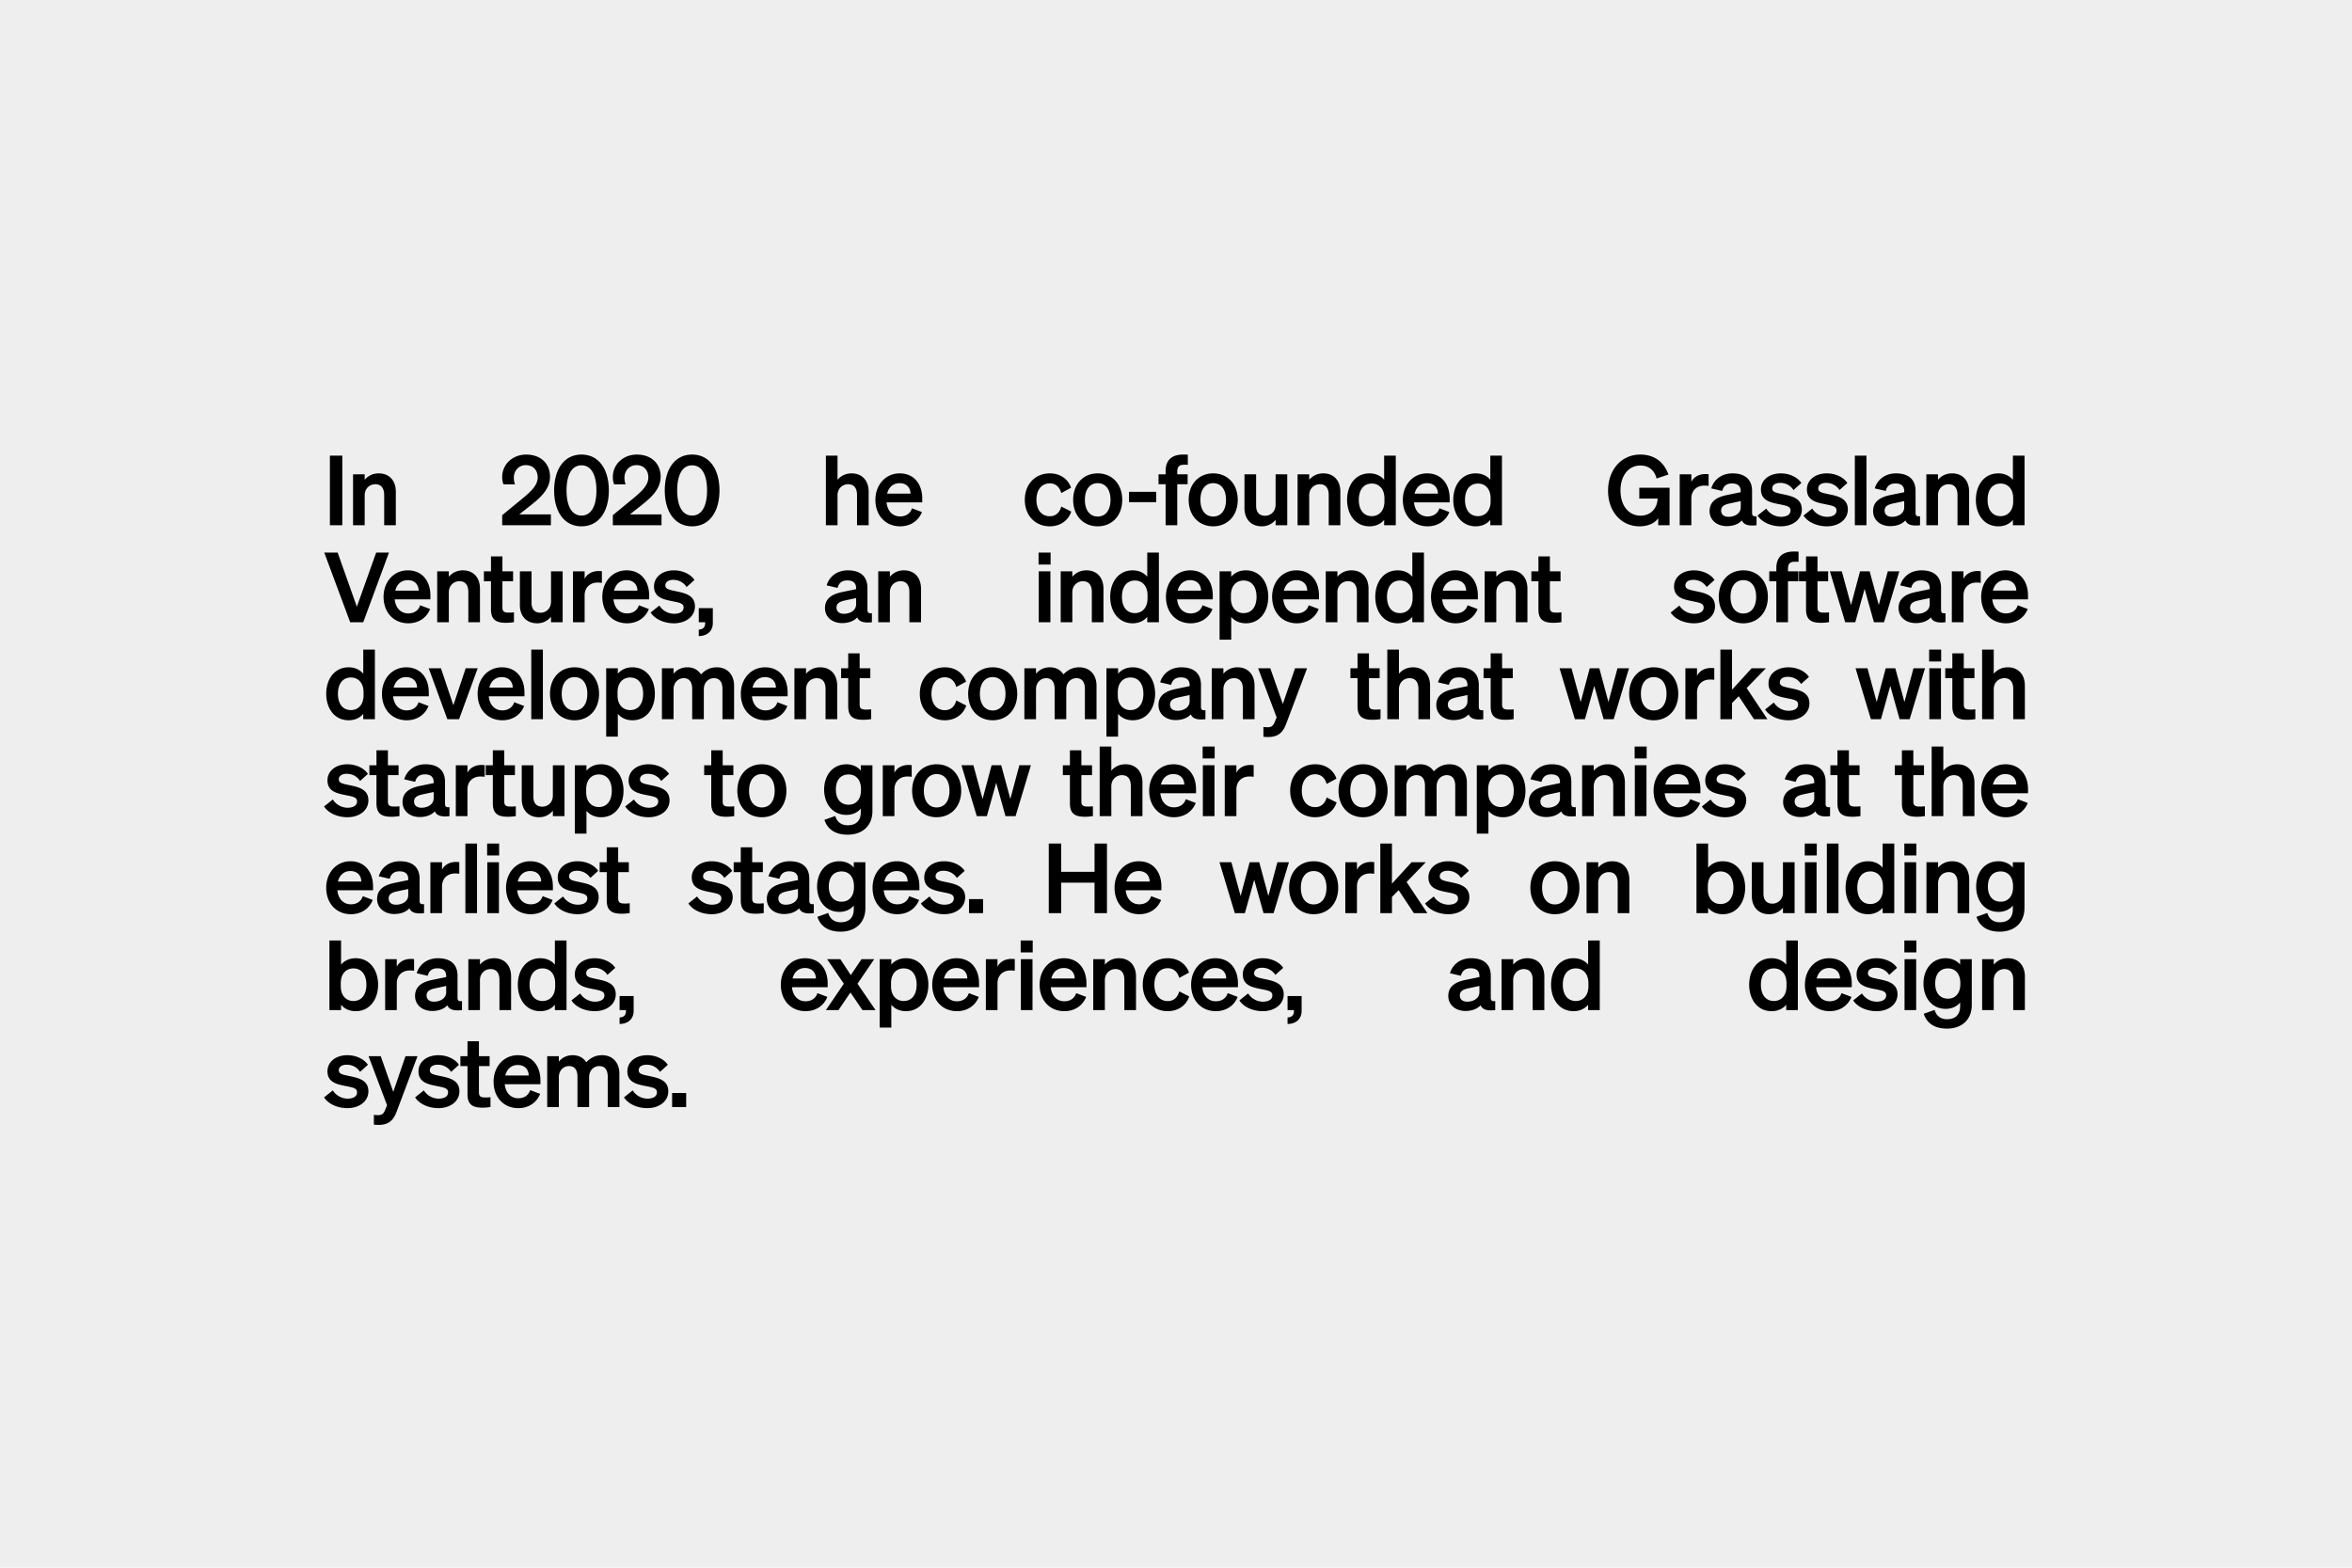 <svg xmlns="http://www.w3.org/2000/svg" width="291" height="194" fill="none"><path fill="#EEE" d="M0 0h291v194H0z"/><path fill="#000" d="M42.352 56.384V65h-1.536v-8.616h1.536zM43.68 65v-6.3h1.44v.672c.36-.42.924-.792 1.74-.792 1.32 0 2.112.912 2.112 2.268V65h-1.44v-3.732c0-.78-.312-1.344-1.104-1.344-.648 0-1.308.48-1.308 1.38V65h-1.44zm18.454-1.248 2.16-1.776c1.176-.96 2.232-1.812 2.232-2.892 0-.888-.552-1.524-1.464-1.524-.9 0-1.488.708-1.488 1.56 0 .276.048.552.144.816H62.29a2.455 2.455 0 0 1-.156-.9c0-1.62 1.332-2.784 2.964-2.784 1.8 0 2.952 1.116 2.952 2.736 0 1.524-1.152 2.568-2.364 3.528l-1.44 1.14h3.912V65h-6.024v-1.248zm6.427-3.06c0-2.628 1.248-4.44 3.384-4.44s3.384 1.812 3.384 4.44-1.248 4.44-3.384 4.44-3.384-1.812-3.384-4.44zm1.536 0c0 1.812.576 3.108 1.848 3.108 1.272 0 1.848-1.296 1.848-3.108s-.576-3.108-1.848-3.108c-1.272 0-1.848 1.296-1.848 3.108zm5.725 3.06 2.16-1.776c1.176-.96 2.232-1.812 2.232-2.892 0-.888-.552-1.524-1.464-1.524-.9 0-1.488.708-1.488 1.56 0 .276.048.552.144.816h-1.428a2.455 2.455 0 0 1-.156-.9c0-1.62 1.332-2.784 2.964-2.784 1.8 0 2.952 1.116 2.952 2.736 0 1.524-1.152 2.568-2.364 3.528l-1.44 1.14h3.912V65h-6.024v-1.248zm6.427-3.06c0-2.628 1.248-4.44 3.384-4.44s3.384 1.812 3.384 4.44-1.248 4.44-3.384 4.44-3.384-1.812-3.384-4.44zm1.536 0c0 1.812.576 3.108 1.848 3.108 1.272 0 1.848-1.296 1.848-3.108s-.576-3.108-1.848-3.108c-1.272 0-1.848 1.296-1.848 3.108zM102.183 65v-8.616h1.44v2.988c.36-.42.924-.792 1.74-.792 1.32 0 2.112.912 2.112 2.268V65h-1.44v-3.732c0-.78-.312-1.344-1.104-1.344-.648 0-1.308.48-1.308 1.38V65h-1.44zm9.186.132c-1.8 0-3.06-1.332-3.06-3.276 0-1.848 1.248-3.276 3-3.276 1.824 0 2.796 1.38 2.796 3.108v.48h-4.416c.108 1.08.756 1.74 1.68 1.74.708 0 1.272-.36 1.464-1.008l1.236.468c-.444 1.104-1.44 1.764-2.7 1.764zm-.072-5.34c-.744 0-1.32.444-1.536 1.296h2.892c-.012-.696-.444-1.296-1.356-1.296zm16.936 2.064c0 1.284.672 2.028 1.656 2.028.768 0 1.236-.504 1.416-1.2l1.236.624c-.324 1.02-1.284 1.824-2.652 1.824-1.8 0-3.096-1.332-3.096-3.276 0-1.944 1.296-3.276 3.096-3.276 1.356 0 2.292.768 2.628 1.776l-1.212.66c-.18-.684-.648-1.2-1.416-1.2-.984 0-1.656.756-1.656 2.04zm10.615 0c0 1.956-1.26 3.276-3.036 3.276s-3.036-1.32-3.036-3.276c0-1.956 1.26-3.276 3.036-3.276s3.036 1.32 3.036 3.276zm-4.62 0c0 1.284.612 2.064 1.584 2.064.972 0 1.584-.78 1.584-2.064s-.612-2.064-1.584-2.064c-.972 0-1.584.78-1.584 2.064zm5.459.288V60.86h3.36v1.284h-3.36zm7.276-5.88v1.26c-.168-.012-.252-.012-.432-.012-.564 0-.876.168-.876.888v.3h1.284v1.224h-1.284V65h-1.44v-5.076h-.876V58.7h.876v-.408c0-1.308.732-2.04 2.148-2.04.228 0 .336 0 .6.012zm6.177 5.592c0 1.956-1.26 3.276-3.036 3.276s-3.036-1.32-3.036-3.276c0-1.956 1.26-3.276 3.036-3.276s3.036 1.32 3.036 3.276zm-4.62 0c0 1.284.612 2.064 1.584 2.064.972 0 1.584-.78 1.584-2.064s-.612-2.064-1.584-2.064c-.972 0-1.584.78-1.584 2.064zm10.744-3.156V65h-1.44v-.672c-.36.42-.9.804-1.716.804-1.32 0-2.136-.9-2.136-2.256V58.7h1.44v3.864c0 .768.336 1.26 1.116 1.26.648 0 1.296-.48 1.296-1.38V58.7h1.44zm1.278 6.3v-6.3h1.44v.672c.36-.42.924-.792 1.74-.792 1.32 0 2.112.912 2.112 2.268V65h-1.44v-3.732c0-.78-.312-1.344-1.104-1.344-.648 0-1.308.48-1.308 1.38V65h-1.44zm8.898.132c-1.764 0-2.772-1.488-2.772-3.276 0-1.788 1.008-3.276 2.772-3.276.816 0 1.416.324 1.812.792v-2.988h1.44V65h-1.44v-.66c-.396.468-.996.792-1.812.792zm1.848-3.456c0-1.188-.672-1.836-1.56-1.836-1.044 0-1.608.816-1.608 2.016 0 1.2.564 2.016 1.608 2.016.888 0 1.56-.66 1.56-1.824v-.372zm5.337 3.456c-1.8 0-3.06-1.332-3.06-3.276 0-1.848 1.248-3.276 3-3.276 1.824 0 2.796 1.38 2.796 3.108v.48h-4.416c.108 1.08.756 1.74 1.68 1.74.708 0 1.272-.36 1.464-1.008l1.236.468c-.444 1.104-1.44 1.764-2.7 1.764zm-.072-5.34c-.744 0-1.32.444-1.536 1.296h2.892c-.012-.696-.444-1.296-1.356-1.296zm6.024 5.34c-1.764 0-2.772-1.488-2.772-3.276 0-1.788 1.008-3.276 2.772-3.276.816 0 1.416.324 1.812.792v-2.988h1.44V65h-1.44v-.66c-.396.468-.996.792-1.812.792zm1.848-3.456c0-1.188-.672-1.836-1.56-1.836-1.044 0-1.608.816-1.608 2.016 0 1.2.564 2.016 1.608 2.016.888 0 1.56-.66 1.56-1.824v-.372zM205.162 65v-.888c-.348.576-1.188 1.02-2.316 1.02-2.232 0-3.888-1.8-3.888-4.404 0-2.616 1.668-4.476 3.984-4.476 1.764 0 2.952.948 3.48 2.472l-1.464.492c-.252-1.02-.972-1.608-2.004-1.608-1.452 0-2.46 1.236-2.46 3.096s1.008 3.108 2.484 3.108c1.248 0 2.064-.888 2.112-2.112h-2.268v-1.344h3.744V65h-1.404zm6.235-6.312v1.44a3.651 3.651 0 0 0-.528-.036c-.912 0-1.608.588-1.608 1.596V65h-1.44v-6.3h1.44v.936c.276-.588.924-.972 1.728-.972.168 0 .3.012.408.024zm2.246 6.42c-1.2 0-2.124-.732-2.124-1.86 0-1.2.9-1.728 2.112-1.98l1.74-.36V60.8c0-.6-.312-.972-1.08-.972-.684 0-1.044.312-1.212.924l-1.356-.312c.312-1.044 1.236-1.86 2.628-1.86 1.512 0 2.424.72 2.424 2.172v2.712c0 .36.156.468.552.42V65c-1.044.12-1.596-.084-1.812-.6-.396.444-1.056.708-1.872.708zm1.728-2.328v-.768l-1.356.288c-.612.132-1.068.324-1.068.888 0 .492.36.768.912.768.768 0 1.512-.408 1.512-1.176zm2.079 1.02 1.08-.864a2.184 2.184 0 0 0 1.824 1.02c.612 0 1.176-.216 1.176-.78 0-.54-.528-.6-1.524-.804-.996-.204-2.136-.456-2.136-1.8 0-1.152 1.008-1.992 2.46-1.992 1.104 0 2.088.492 2.544 1.188l-.972.876c-.36-.564-.96-.888-1.656-.888-.588 0-.972.264-.972.684 0 .456.456.54 1.248.708 1.068.228 2.412.456 2.412 1.896 0 1.272-1.164 2.088-2.592 2.088-1.164 0-2.328-.468-2.892-1.332zm5.69 0 1.08-.864a2.184 2.184 0 0 0 1.824 1.02c.612 0 1.176-.216 1.176-.78 0-.54-.528-.6-1.524-.804-.996-.204-2.136-.456-2.136-1.8 0-1.152 1.008-1.992 2.46-1.992 1.104 0 2.088.492 2.544 1.188l-.972.876c-.36-.564-.96-.888-1.656-.888-.588 0-.972.264-.972.684 0 .456.456.54 1.248.708 1.068.228 2.412.456 2.412 1.896 0 1.272-1.164 2.088-2.592 2.088-1.164 0-2.328-.468-2.892-1.332zm7.789-7.416V65h-1.44v-8.616h1.44zm2.942 8.724c-1.2 0-2.124-.732-2.124-1.86 0-1.2.9-1.728 2.112-1.98l1.74-.36V60.8c0-.6-.312-.972-1.08-.972-.684 0-1.044.312-1.212.924l-1.356-.312c.312-1.044 1.236-1.86 2.628-1.86 1.512 0 2.424.72 2.424 2.172v2.712c0 .36.156.468.552.42V65c-1.044.12-1.596-.084-1.812-.6-.396.444-1.056.708-1.872.708zm1.728-2.328v-.768l-1.356.288c-.612.132-1.068.324-1.068.888 0 .492.36.768.912.768.768 0 1.512-.408 1.512-1.176zm2.739 2.22v-6.3h1.44v.672c.36-.42.924-.792 1.74-.792 1.32 0 2.112.912 2.112 2.268V65h-1.44v-3.732c0-.78-.312-1.344-1.104-1.344-.648 0-1.308.48-1.308 1.38V65h-1.44zm8.897.132c-1.764 0-2.772-1.488-2.772-3.276 0-1.788 1.008-3.276 2.772-3.276.816 0 1.416.324 1.812.792v-2.988h1.44V65h-1.44v-.66c-.396.468-.996.792-1.812.792zm1.848-3.456c0-1.188-.672-1.836-1.56-1.836-1.044 0-1.608.816-1.608 2.016 0 1.2.564 2.016 1.608 2.016.888 0 1.56-.66 1.56-1.824v-.372zM44.944 77h-1.62l-3.204-8.616h1.656l2.376 6.696 2.388-6.696h1.584L44.944 77zm5.572.132c-1.8 0-3.06-1.332-3.06-3.276 0-1.848 1.248-3.276 3-3.276 1.824 0 2.796 1.38 2.796 3.108v.48h-4.416c.108 1.08.756 1.74 1.68 1.74.708 0 1.272-.36 1.464-1.008l1.236.468c-.444 1.104-1.44 1.764-2.7 1.764zm-.072-5.34c-.744 0-1.32.444-1.536 1.296H51.8c-.012-.696-.444-1.296-1.356-1.296zM54.092 77v-6.3h1.44v.672c.36-.42.924-.792 1.74-.792 1.32 0 2.112.912 2.112 2.268V77h-1.44v-3.732c0-.78-.312-1.344-1.104-1.344-.648 0-1.308.48-1.308 1.38V77h-1.44zm6.654-1.584v-3.492h-.876V70.7h.876v-1.848h1.416V70.7h1.32v1.224h-1.32v3.264c0 .564.324.624.84.624.24 0 .372-.012.588-.036v1.212a5.828 5.828 0 0 1-.996.084c-1.2 0-1.848-.372-1.848-1.656zm8.868-4.716V77h-1.44v-.672c-.36.42-.9.804-1.716.804-1.32 0-2.136-.9-2.136-2.256V70.7h1.44v3.864c0 .768.336 1.26 1.116 1.26.648 0 1.296-.48 1.296-1.38V70.7h1.44zm4.854-.012v1.44a3.651 3.651 0 0 0-.528-.036c-.912 0-1.608.588-1.608 1.596V77h-1.44v-6.3h1.44v.936c.276-.588.924-.972 1.728-.972.168 0 .3.012.408.024zm3.114 6.444c-1.8 0-3.06-1.332-3.06-3.276 0-1.848 1.248-3.276 3-3.276 1.824 0 2.796 1.38 2.796 3.108v.48h-4.416c.108 1.08.756 1.74 1.68 1.74.708 0 1.272-.36 1.464-1.008l1.236.468c-.444 1.104-1.44 1.764-2.7 1.764zm-.072-5.34c-.744 0-1.32.444-1.536 1.296h2.892c-.012-.696-.444-1.296-1.356-1.296zm2.988 4.008 1.08-.864a2.184 2.184 0 0 0 1.824 1.02c.612 0 1.176-.216 1.176-.78 0-.54-.528-.6-1.524-.804-.996-.204-2.136-.456-2.136-1.8 0-1.152 1.008-1.992 2.46-1.992 1.104 0 2.088.492 2.544 1.188l-.972.876c-.36-.564-.96-.888-1.656-.888-.588 0-.972.264-.972.684 0 .456.456.54 1.248.708 1.068.228 2.412.456 2.412 1.896 0 1.272-1.164 2.088-2.592 2.088-1.164 0-2.328-.468-2.892-1.332zm5.956 1.2v-1.74h1.74v1.824c0 1.008-.684 1.62-1.74 1.632v-.804c.54-.036.793-.288.793-.816V77h-.793zm17.739.108c-1.2 0-2.124-.732-2.124-1.86 0-1.2.9-1.728 2.112-1.98l1.74-.36V72.8c0-.6-.312-.972-1.08-.972-.684 0-1.044.312-1.212.924l-1.356-.312c.312-1.044 1.236-1.86 2.628-1.86 1.512 0 2.424.72 2.424 2.172v2.712c0 .36.156.468.552.42V77c-1.044.12-1.596-.084-1.812-.6-.396.444-1.056.708-1.872.708zm1.728-2.328v-.768l-1.356.288c-.612.132-1.068.324-1.068.888 0 .492.36.768.912.768.768 0 1.512-.408 1.512-1.176zM108.66 77v-6.3h1.44v.672c.36-.42.924-.792 1.74-.792 1.32 0 2.112.912 2.112 2.268V77h-1.44v-3.732c0-.78-.312-1.344-1.104-1.344-.648 0-1.308.48-1.308 1.38V77h-1.44zm19.836-7.14v-1.476h1.488v1.476h-1.488zm1.464.84V77h-1.44v-6.3h1.44zm1.273 6.3v-6.3h1.44v.672c.36-.42.924-.792 1.74-.792 1.32 0 2.112.912 2.112 2.268V77h-1.44v-3.732c0-.78-.312-1.344-1.104-1.344-.648 0-1.308.48-1.308 1.38V77h-1.44zm8.898.132c-1.764 0-2.772-1.488-2.772-3.276 0-1.788 1.008-3.276 2.772-3.276.816 0 1.416.324 1.812.792v-2.988h1.44V77h-1.44v-.66c-.396.468-.996.792-1.812.792zm1.848-3.456c0-1.188-.672-1.836-1.56-1.836-1.044 0-1.608.816-1.608 2.016 0 1.2.564 2.016 1.608 2.016.888 0 1.56-.66 1.56-1.824v-.372zm5.337 3.456c-1.8 0-3.06-1.332-3.06-3.276 0-1.848 1.248-3.276 3-3.276 1.824 0 2.796 1.38 2.796 3.108v.48h-4.416c.108 1.08.756 1.74 1.68 1.74.708 0 1.272-.36 1.464-1.008l1.236.468c-.444 1.104-1.44 1.764-2.7 1.764zm-.072-5.34c-.744 0-1.32.444-1.536 1.296h2.892c-.012-.696-.444-1.296-1.356-1.296zm6.9 5.34c-.816 0-1.416-.324-1.812-.792v2.82h-1.44V70.7h1.44v.672c.396-.468.996-.792 1.812-.792 1.764 0 2.772 1.488 2.772 3.276 0 1.788-1.008 3.276-2.772 3.276zm-1.848-3.456v.372c0 1.164.672 1.824 1.56 1.824 1.044 0 1.608-.816 1.608-2.016 0-1.2-.564-2.016-1.608-2.016-.888 0-1.56.648-1.56 1.836zm8.157 3.456c-1.8 0-3.06-1.332-3.06-3.276 0-1.848 1.248-3.276 3-3.276 1.824 0 2.796 1.38 2.796 3.108v.48h-4.416c.108 1.08.756 1.74 1.68 1.74.708 0 1.272-.36 1.464-1.008l1.236.468c-.444 1.104-1.44 1.764-2.7 1.764zm-.072-5.34c-.744 0-1.32.444-1.536 1.296h2.892c-.012-.696-.444-1.296-1.356-1.296zM164.029 77v-6.3h1.44v.672c.36-.42.924-.792 1.74-.792 1.32 0 2.112.912 2.112 2.268V77h-1.44v-3.732c0-.78-.312-1.344-1.104-1.344-.648 0-1.308.48-1.308 1.38V77h-1.44zm8.898.132c-1.764 0-2.772-1.488-2.772-3.276 0-1.788 1.008-3.276 2.772-3.276.816 0 1.416.324 1.812.792v-2.988h1.44V77h-1.44v-.66c-.396.468-.996.792-1.812.792zm1.848-3.456c0-1.188-.672-1.836-1.56-1.836-1.044 0-1.608.816-1.608 2.016 0 1.2.564 2.016 1.608 2.016.888 0 1.56-.66 1.56-1.824v-.372zm5.337 3.456c-1.8 0-3.06-1.332-3.06-3.276 0-1.848 1.248-3.276 3-3.276 1.824 0 2.796 1.38 2.796 3.108v.48h-4.416c.108 1.08.756 1.74 1.68 1.74.708 0 1.272-.36 1.464-1.008l1.236.468c-.444 1.104-1.44 1.764-2.7 1.764zm-.072-5.34c-.744 0-1.32.444-1.536 1.296h2.892c-.012-.696-.444-1.296-1.356-1.296zM183.688 77v-6.3h1.44v.672c.36-.42.924-.792 1.74-.792 1.32 0 2.112.912 2.112 2.268V77h-1.44v-3.732c0-.78-.312-1.344-1.104-1.344-.648 0-1.308.48-1.308 1.38V77h-1.44zm6.654-1.584v-3.492h-.876V70.7h.876v-1.848h1.416V70.7h1.32v1.224h-1.32v3.264c0 .564.324.624.84.624.24 0 .372-.012.588-.036v1.212a5.828 5.828 0 0 1-.996.084c-1.2 0-1.848-.372-1.848-1.656zm16.361.384 1.08-.864a2.184 2.184 0 0 0 1.824 1.02c.612 0 1.176-.216 1.176-.78 0-.54-.528-.6-1.524-.804-.996-.204-2.136-.456-2.136-1.8 0-1.152 1.008-1.992 2.46-1.992 1.104 0 2.088.492 2.544 1.188l-.972.876c-.36-.564-.96-.888-1.656-.888-.588 0-.972.264-.972.684 0 .456.456.54 1.248.708 1.068.228 2.412.456 2.412 1.896 0 1.272-1.164 2.088-2.592 2.088-1.164 0-2.328-.468-2.892-1.332zm12.026-1.944c0 1.956-1.26 3.276-3.036 3.276s-3.036-1.32-3.036-3.276c0-1.956 1.26-3.276 3.036-3.276s3.036 1.32 3.036 3.276zm-4.62 0c0 1.284.612 2.064 1.584 2.064.972 0 1.584-.78 1.584-2.064s-.612-2.064-1.584-2.064c-.972 0-1.584.78-1.584 2.064zm8.417-5.592v1.26c-.168-.012-.252-.012-.432-.012-.564 0-.876.168-.876.888v.3h1.284v1.224h-1.284V77h-1.44v-5.076h-.876V70.7h.876v-.408c0-1.308.732-2.04 2.148-2.04.228 0 .336 0 .6.012zm.925 7.152v-3.492h-.876V70.7h.876v-1.848h1.416V70.7h1.32v1.224h-1.32v3.264c0 .564.324.624.84.624.24 0 .372-.012.588-.036v1.212a5.828 5.828 0 0 1-.996.084c-1.2 0-1.848-.372-1.848-1.656zm6.683-4.716h1.188l1.128 4.176 1.116-4.176h1.428l-1.896 6.3h-1.248l-1.152-4.128L229.546 77h-1.248l-1.896-6.3h1.476l1.14 4.176 1.116-4.176zm6.889 6.408c-1.2 0-2.124-.732-2.124-1.86 0-1.2.9-1.728 2.112-1.98l1.74-.36V72.8c0-.6-.312-.972-1.08-.972-.684 0-1.044.312-1.212.924l-1.356-.312c.312-1.044 1.236-1.86 2.628-1.86 1.512 0 2.424.72 2.424 2.172v2.712c0 .36.156.468.552.42V77c-1.044.12-1.596-.084-1.812-.6-.396.444-1.056.708-1.872.708zm1.728-2.328v-.768l-1.356.288c-.612.132-1.068.324-1.068.888 0 .492.36.768.912.768.768 0 1.512-.408 1.512-1.176zm6.315-4.092v1.44a3.651 3.651 0 0 0-.528-.036c-.912 0-1.608.588-1.608 1.596V77h-1.44v-6.3h1.44v.936c.276-.588.924-.972 1.728-.972.168 0 .3.012.408.024zm3.114 6.444c-1.8 0-3.06-1.332-3.06-3.276 0-1.848 1.248-3.276 3-3.276 1.824 0 2.796 1.38 2.796 3.108v.48H246.5c.108 1.08.756 1.74 1.68 1.74.708 0 1.272-.36 1.464-1.008l1.236.468c-.444 1.104-1.44 1.764-2.7 1.764zm-.072-5.34c-.744 0-1.32.444-1.536 1.296h2.892c-.012-.696-.444-1.296-1.356-1.296zM43.132 89.132c-1.764 0-2.772-1.488-2.772-3.276 0-1.788 1.008-3.276 2.772-3.276.816 0 1.416.324 1.812.792v-2.988h1.44V89h-1.44v-.66c-.396.468-.996.792-1.812.792zm1.848-3.456c0-1.188-.672-1.836-1.56-1.836-1.044 0-1.608.816-1.608 2.016 0 1.2.564 2.016 1.608 2.016.888 0 1.56-.66 1.56-1.824v-.372zm5.337 3.456c-1.8 0-3.06-1.332-3.06-3.276 0-1.848 1.248-3.276 3-3.276 1.824 0 2.796 1.38 2.796 3.108v.48h-4.416c.108 1.08.756 1.74 1.68 1.74.708 0 1.272-.36 1.464-1.008l1.236.468c-.444 1.104-1.44 1.764-2.7 1.764zm-.072-5.34c-.744 0-1.32.444-1.536 1.296H51.6c-.012-.696-.444-1.296-1.356-1.296zM56.8 89h-1.452l-2.304-6.3h1.512l1.536 4.572 1.524-4.572h1.488L56.8 89zm5.353.132c-1.8 0-3.06-1.332-3.06-3.276 0-1.848 1.248-3.276 3-3.276 1.824 0 2.796 1.38 2.796 3.108v.48h-4.416c.108 1.08.756 1.74 1.68 1.74.708 0 1.272-.36 1.464-1.008l1.236.468c-.444 1.104-1.44 1.764-2.7 1.764zm-.072-5.34c-.744 0-1.32.444-1.536 1.296h2.892c-.012-.696-.444-1.296-1.356-1.296zm5.089-3.408V89h-1.44v-8.616h1.44zm6.949 5.472c0 1.956-1.26 3.276-3.036 3.276s-3.036-1.32-3.036-3.276c0-1.956 1.26-3.276 3.036-3.276s3.036 1.32 3.036 3.276zm-4.62 0c0 1.284.612 2.064 1.584 2.064.972 0 1.584-.78 1.584-2.064s-.612-2.064-1.584-2.064c-.972 0-1.584.78-1.584 2.064zm8.753 3.276c-.816 0-1.416-.324-1.812-.792v2.82H75V82.7h1.44v.672c.396-.468.996-.792 1.812-.792 1.764 0 2.772 1.488 2.772 3.276 0 1.788-1.008 3.276-2.772 3.276zm-1.848-3.456v.372c0 1.164.672 1.824 1.56 1.824 1.044 0 1.608-.816 1.608-2.016 0-1.2-.564-2.016-1.608-2.016-.888 0-1.56.648-1.56 1.836zm6.932-.372V89h-1.44v-6.3h1.44v.672c.348-.42.888-.792 1.728-.792.756 0 1.32.336 1.668.876.384-.408.984-.876 1.956-.876 1.296 0 2.136.912 2.136 2.268V89h-1.44v-3.732c0-.78-.288-1.344-1.056-1.344-.612 0-1.248.48-1.248 1.38V89h-1.44v-3.732c0-.78-.288-1.344-1.056-1.344-.612 0-1.248.48-1.248 1.38zm11.379 3.828c-1.8 0-3.06-1.332-3.06-3.276 0-1.848 1.248-3.276 3-3.276 1.824 0 2.796 1.38 2.796 3.108v.48h-4.416c.108 1.08.756 1.74 1.68 1.74.708 0 1.272-.36 1.464-1.008l1.236.468c-.444 1.104-1.44 1.764-2.7 1.764zm-.072-5.34c-.744 0-1.32.444-1.536 1.296h2.892c-.012-.696-.444-1.296-1.356-1.296zM98.29 89v-6.3h1.44v.672c.36-.42.924-.792 1.74-.792 1.32 0 2.112.912 2.112 2.268V89h-1.44v-3.732c0-.78-.312-1.344-1.104-1.344-.648 0-1.308.48-1.308 1.38V89h-1.44zm6.654-1.584v-3.492h-.876V82.7h.876v-1.848h1.416V82.7h1.32v1.224h-1.32v3.264c0 .564.324.624.84.624.24 0 .372-.012.588-.036v1.212a5.828 5.828 0 0 1-.996.084c-1.2 0-1.848-.372-1.848-1.656zm10.3-1.56c0 1.284.672 2.028 1.656 2.028.768 0 1.236-.504 1.416-1.2l1.236.624c-.324 1.02-1.284 1.824-2.652 1.824-1.8 0-3.096-1.332-3.096-3.276 0-1.944 1.296-3.276 3.096-3.276 1.356 0 2.292.768 2.628 1.776l-1.212.66c-.18-.684-.648-1.2-1.416-1.2-.984 0-1.656.756-1.656 2.04zm10.614 0c0 1.956-1.26 3.276-3.036 3.276s-3.036-1.32-3.036-3.276c0-1.956 1.26-3.276 3.036-3.276s3.036 1.32 3.036 3.276zm-4.62 0c0 1.284.612 2.064 1.584 2.064.972 0 1.584-.78 1.584-2.064s-.612-2.064-1.584-2.064c-.972 0-1.584.78-1.584 2.064zm6.941-.552V89h-1.44v-6.3h1.44v.672c.348-.42.888-.792 1.728-.792.756 0 1.32.336 1.668.876.384-.408.984-.876 1.956-.876 1.296 0 2.136.912 2.136 2.268V89h-1.44v-3.732c0-.78-.288-1.344-1.056-1.344-.612 0-1.248.48-1.248 1.38V89h-1.44v-3.732c0-.78-.288-1.344-1.056-1.344-.612 0-1.248.48-1.248 1.38zm11.967 3.828c-.816 0-1.416-.324-1.812-.792v2.82h-1.44V82.7h1.44v.672c.396-.468.996-.792 1.812-.792 1.764 0 2.772 1.488 2.772 3.276 0 1.788-1.008 3.276-2.772 3.276zm-1.848-3.456v.372c0 1.164.672 1.824 1.56 1.824 1.044 0 1.608-.816 1.608-2.016 0-1.2-.564-2.016-1.608-2.016-.888 0-1.56.648-1.56 1.836zm7.16 3.432c-1.2 0-2.124-.732-2.124-1.86 0-1.2.9-1.728 2.112-1.98l1.74-.36V84.8c0-.6-.312-.972-1.08-.972-.684 0-1.044.312-1.212.924l-1.356-.312c.312-1.044 1.236-1.86 2.628-1.86 1.512 0 2.424.72 2.424 2.172v2.712c0 .36.156.468.552.42V89c-1.044.12-1.596-.084-1.812-.6-.396.444-1.056.708-1.872.708zm1.728-2.328v-.768l-1.356.288c-.612.132-1.068.324-1.068.888 0 .492.36.768.912.768.768 0 1.512-.408 1.512-1.176zm2.739 2.22v-6.3h1.44v.672c.36-.42.924-.792 1.74-.792 1.32 0 2.112.912 2.112 2.268V89h-1.44v-3.732c0-.78-.312-1.344-1.104-1.344-.648 0-1.308.48-1.308 1.38V89h-1.44zm9.2.588c-.36.96-.912 1.62-2.22 1.62-.3 0-.384-.012-.588-.036V89.96c.192.024.3.036.48.036.48 0 .708-.132.912-.636l.24-.588-2.292-6.072h1.512l1.548 4.416 1.512-4.416h1.488l-2.592 6.888zm8.834-2.172v-3.492h-.876V82.7h.876v-1.848h1.416V82.7h1.32v1.224h-1.32v3.264c0 .564.324.624.84.624.24 0 .372-.012.588-.036v1.212a5.828 5.828 0 0 1-.996.084c-1.2 0-1.848-.372-1.848-1.656zM171.643 89v-8.616h1.44v2.988c.36-.42.924-.792 1.74-.792 1.32 0 2.112.912 2.112 2.268V89h-1.44v-3.732c0-.78-.312-1.344-1.104-1.344-.648 0-1.308.48-1.308 1.38V89h-1.44zm8.189.108c-1.2 0-2.124-.732-2.124-1.86 0-1.2.9-1.728 2.112-1.98l1.74-.36V84.8c0-.6-.312-.972-1.08-.972-.684 0-1.044.312-1.212.924l-1.356-.312c.312-1.044 1.236-1.86 2.628-1.86 1.512 0 2.424.72 2.424 2.172v2.712c0 .36.156.468.552.42V89c-1.044.12-1.596-.084-1.812-.6-.396.444-1.056.708-1.872.708zm1.728-2.328v-.768l-1.356.288c-.612.132-1.068.324-1.068.888 0 .492.36.768.912.768.768 0 1.512-.408 1.512-1.176zm2.871.636v-3.492h-.876V82.7h.876v-1.848h1.416V82.7h1.32v1.224h-1.32v3.264c0 .564.324.624.84.624.24 0 .372-.012.588-.036v1.212a5.828 5.828 0 0 1-.996.084c-1.2 0-1.848-.372-1.848-1.656zm12.256-4.716h1.188l1.128 4.176 1.116-4.176h1.428l-1.896 6.3h-1.248l-1.152-4.128L196.099 89h-1.248l-1.896-6.3h1.476l1.14 4.176 1.116-4.176zm10.955 3.156c0 1.956-1.26 3.276-3.036 3.276s-3.036-1.32-3.036-3.276c0-1.956 1.26-3.276 3.036-3.276s3.036 1.32 3.036 3.276zm-4.62 0c0 1.284.612 2.064 1.584 2.064.972 0 1.584-.78 1.584-2.064s-.612-2.064-1.584-2.064c-.972 0-1.584.78-1.584 2.064zm9.077-3.168v1.44a3.651 3.651 0 0 0-.528-.036c-.912 0-1.608.588-1.608 1.596V89h-1.44v-6.3h1.44v.936c.276-.588.924-.972 1.728-.972.168 0 .3.012.408.024zm2.195-2.304v4.968l2.424-2.652h1.764l-2.376 2.448L218.674 89h-1.668l-1.884-2.844-.828.84V89h-1.44v-8.616h1.44zm4.093 7.416 1.08-.864a2.184 2.184 0 0 0 1.824 1.02c.612 0 1.176-.216 1.176-.78 0-.54-.528-.6-1.524-.804-.996-.204-2.136-.456-2.136-1.8 0-1.152 1.008-1.992 2.46-1.992 1.104 0 2.088.492 2.544 1.188l-.972.876c-.36-.564-.96-.888-1.656-.888-.588 0-.972.264-.972.684 0 .456.456.54 1.248.708 1.068.228 2.412.456 2.412 1.896 0 1.272-1.164 2.088-2.592 2.088-1.164 0-2.328-.468-2.892-1.332zm14.923-5.1h1.188l1.128 4.176 1.116-4.176h1.428l-1.896 6.3h-1.248l-1.152-4.128L232.722 89h-1.248l-1.896-6.3h1.476l1.14 4.176 1.116-4.176zm5.372-.84v-1.476h1.488v1.476h-1.488zm1.464.84V89h-1.44v-6.3h1.44zm1.406 4.716v-3.492h-.876V82.7h.876v-1.848h1.416V82.7h1.32v1.224h-1.32v3.264c0 .564.324.624.84.624.24 0 .372-.012.588-.036v1.212a5.828 5.828 0 0 1-.996.084c-1.2 0-1.848-.372-1.848-1.656zM245.234 89v-8.616h1.44v2.988c.36-.42.924-.792 1.74-.792 1.32 0 2.112.912 2.112 2.268V89h-1.44v-3.732c0-.78-.312-1.344-1.104-1.344-.648 0-1.308.48-1.308 1.38V89h-1.44zM40.096 99.8l1.08-.864A2.184 2.184 0 0 0 43 99.956c.612 0 1.176-.216 1.176-.78 0-.54-.528-.6-1.524-.804-.996-.204-2.136-.456-2.136-1.8 0-1.152 1.008-1.992 2.46-1.992 1.104 0 2.088.492 2.544 1.188l-.972.876c-.36-.564-.96-.888-1.656-.888-.588 0-.972.264-.972.684 0 .456.456.54 1.248.708 1.068.228 2.412.456 2.412 1.896 0 1.272-1.164 2.088-2.592 2.088-1.164 0-2.328-.468-2.892-1.332zm6.482-.384v-3.492h-.876V94.7h.876v-1.848h1.416V94.7h1.32v1.224h-1.32v3.264c0 .564.324.624.84.624.24 0 .372-.012.588-.036v1.212a5.828 5.828 0 0 1-.996.084c-1.2 0-1.848-.372-1.848-1.656zm5.35 1.692c-1.2 0-2.124-.732-2.124-1.86 0-1.2.9-1.728 2.112-1.98l1.74-.36V96.8c0-.6-.312-.972-1.08-.972-.684 0-1.044.312-1.212.924l-1.356-.312c.312-1.044 1.236-1.86 2.628-1.86 1.512 0 2.424.72 2.424 2.172v2.712c0 .36.156.468.552.42V101c-1.044.12-1.596-.084-1.812-.6-.396.444-1.056.708-1.872.708zm1.728-2.328v-.768L52.3 98.3c-.612.132-1.068.324-1.068.888 0 .492.36.768.912.768.768 0 1.512-.408 1.512-1.176zm6.315-4.092v1.44a3.651 3.651 0 0 0-.528-.036c-.912 0-1.608.588-1.608 1.596V101h-1.44v-6.3h1.44v.936c.276-.588.924-.972 1.728-.972.168 0 .3.012.408.024zm1.004 4.728v-3.492h-.876V94.7h.876v-1.848h1.416V94.7h1.32v1.224h-1.32v3.264c0 .564.324.624.84.624.24 0 .372-.012.588-.036v1.212a5.828 5.828 0 0 1-.996.084c-1.2 0-1.848-.372-1.848-1.656zm8.868-4.716v6.3h-1.44v-.672c-.36.42-.9.804-1.716.804-1.32 0-2.136-.9-2.136-2.256V94.7h1.44v3.864c0 .768.336 1.26 1.116 1.26.648 0 1.296-.48 1.296-1.38V94.7h1.44zm4.53 6.432c-.816 0-1.416-.324-1.812-.792v2.82h-1.44V94.7h1.44v.672c.396-.468.996-.792 1.812-.792 1.764 0 2.772 1.488 2.772 3.276 0 1.788-1.008 3.276-2.772 3.276zm-1.848-3.456v.372c0 1.164.672 1.824 1.56 1.824 1.044 0 1.608-.816 1.608-2.016 0-1.2-.564-2.016-1.608-2.016-.888 0-1.56.648-1.56 1.836zm4.832 2.124 1.08-.864a2.184 2.184 0 0 0 1.824 1.02c.612 0 1.176-.216 1.176-.78 0-.54-.528-.6-1.524-.804-.996-.204-2.136-.456-2.136-1.8 0-1.152 1.008-1.992 2.46-1.992 1.104 0 2.088.492 2.544 1.188l-.972.876c-.36-.564-.96-.888-1.656-.888-.588 0-.972.264-.972.684 0 .456.456.54 1.248.708 1.068.228 2.412.456 2.412 1.896 0 1.272-1.164 2.088-2.592 2.088-1.164 0-2.328-.468-2.892-1.332zm10.64-.384v-3.492h-.875V94.7h.876v-1.848h1.416V94.7h1.32v1.224h-1.32v3.264c0 .564.324.624.84.624.24 0 .372-.012.588-.036v1.212a5.828 5.828 0 0 1-.996.084c-1.2 0-1.848-.372-1.848-1.656zm9.3-1.56c0 1.956-1.26 3.276-3.035 3.276-1.776 0-3.036-1.32-3.036-3.276 0-1.956 1.26-3.276 3.036-3.276s3.036 1.32 3.036 3.276zm-4.62 0c0 1.284.613 2.064 1.585 2.064s1.584-.78 1.584-2.064-.612-2.064-1.584-2.064c-.972 0-1.584.78-1.584 2.064zm15.264 2.508c0 1.86-1.272 2.928-3.072 2.928-1.452 0-2.472-.612-2.868-1.836l1.344-.48c.192.708.732 1.152 1.524 1.152.972 0 1.632-.48 1.632-1.632v-.444c-.336.444-.972.792-1.776.792-1.728 0-2.76-1.404-2.76-3.132 0-1.728 1.032-3.132 2.76-3.132.792 0 1.44.348 1.776.792V94.7h1.44v5.664zm-1.416-2.712c0-1.152-.624-1.812-1.524-1.812-.996 0-1.584.696-1.584 1.872 0 1.164.588 1.872 1.584 1.872.9 0 1.524-.66 1.524-1.788v-.144zm6.273-2.964v1.44a3.651 3.651 0 0 0-.528-.036c-.912 0-1.608.588-1.608 1.596V101h-1.44v-6.3h1.44v.936c.276-.588.924-.972 1.728-.972.168 0 .3.012.408.024zm6.126 3.168c0 1.956-1.26 3.276-3.036 3.276s-3.036-1.32-3.036-3.276c0-1.956 1.26-3.276 3.036-3.276s3.036 1.32 3.036 3.276zm-4.62 0c0 1.284.612 2.064 1.584 2.064.972 0 1.584-.78 1.584-2.064s-.612-2.064-1.584-2.064c-.972 0-1.584.78-1.584 2.064zm8.383-3.156h1.188l1.128 4.176 1.116-4.176h1.428l-1.896 6.3h-1.248l-1.152-4.128-1.152 4.128h-1.248l-1.896-6.3h1.476l1.14 4.176 1.116-4.176zm9.688 4.716v-3.492h-.876V94.7h.876v-1.848h1.416V94.7h1.32v1.224h-1.32v3.264c0 .564.324.624.84.624.24 0 .372-.012.588-.036v1.212a5.828 5.828 0 0 1-.996.084c-1.2 0-1.848-.372-1.848-1.656zm3.682 1.584v-8.616h1.44v2.988c.36-.42.924-.792 1.74-.792 1.32 0 2.112.912 2.112 2.268V101h-1.44v-3.732c0-.78-.312-1.344-1.104-1.344-.648 0-1.308.48-1.308 1.38V101h-1.44zm9.186.132c-1.8 0-3.06-1.332-3.06-3.276 0-1.848 1.248-3.276 3-3.276 1.824 0 2.796 1.38 2.796 3.108v.48h-4.416c.108 1.08.756 1.74 1.68 1.74.708 0 1.272-.36 1.464-1.008l1.236.468c-.444 1.104-1.44 1.764-2.7 1.764zm-.072-5.34c-.744 0-1.32.444-1.536 1.296h2.892c-.012-.696-.444-1.296-1.356-1.296zm3.625-1.932v-1.476h1.488v1.476h-1.488zm1.464.84v6.3h-1.44v-6.3h1.44zm4.849-.012v1.44a3.651 3.651 0 0 0-.528-.036c-.912 0-1.608.588-1.608 1.596V101h-1.44v-6.3h1.44v.936c.276-.588.924-.972 1.728-.972.168 0 .3.012.408.024zm5.957 3.168c0 1.284.672 2.028 1.656 2.028.768 0 1.236-.504 1.416-1.2l1.236.624c-.324 1.02-1.284 1.824-2.652 1.824-1.8 0-3.096-1.332-3.096-3.276 0-1.944 1.296-3.276 3.096-3.276 1.356 0 2.292.768 2.628 1.776l-1.212.66c-.18-.684-.648-1.2-1.416-1.2-.984 0-1.656.756-1.656 2.04zm10.614 0c0 1.956-1.26 3.276-3.036 3.276s-3.036-1.32-3.036-3.276c0-1.956 1.26-3.276 3.036-3.276s3.036 1.32 3.036 3.276zm-4.62 0c0 1.284.612 2.064 1.584 2.064.972 0 1.584-.78 1.584-2.064s-.612-2.064-1.584-2.064c-.972 0-1.584.78-1.584 2.064zm6.941-.552V101h-1.44v-6.3h1.44v.672c.348-.42.888-.792 1.728-.792.756 0 1.32.336 1.668.876.384-.408.984-.876 1.956-.876 1.296 0 2.136.912 2.136 2.268V101h-1.44v-3.732c0-.78-.288-1.344-1.056-1.344-.612 0-1.248.48-1.248 1.38V101h-1.44v-3.732c0-.78-.288-1.344-1.056-1.344-.612 0-1.248.48-1.248 1.38zm11.967 3.828c-.816 0-1.416-.324-1.812-.792v2.82h-1.44V94.7h1.44v.672c.396-.468.996-.792 1.812-.792 1.764 0 2.772 1.488 2.772 3.276 0 1.788-1.008 3.276-2.772 3.276zm-1.848-3.456v.372c0 1.164.672 1.824 1.56 1.824 1.044 0 1.608-.816 1.608-2.016 0-1.2-.564-2.016-1.608-2.016-.888 0-1.56.648-1.56 1.836zm7.16 3.432c-1.2 0-2.124-.732-2.124-1.86 0-1.2.9-1.728 2.112-1.98l1.74-.36V96.8c0-.6-.312-.972-1.08-.972-.684 0-1.044.312-1.212.924l-1.356-.312c.312-1.044 1.236-1.86 2.628-1.86 1.512 0 2.424.72 2.424 2.172v2.712c0 .36.156.468.552.42V101c-1.044.12-1.596-.084-1.812-.6-.396.444-1.056.708-1.872.708zm1.728-2.328v-.768l-1.356.288c-.612.132-1.068.324-1.068.888 0 .492.36.768.912.768.768 0 1.512-.408 1.512-1.176zm2.739 2.22v-6.3h1.44v.672c.36-.42.924-.792 1.74-.792 1.32 0 2.112.912 2.112 2.268V101h-1.44v-3.732c0-.78-.312-1.344-1.104-1.344-.648 0-1.308.48-1.308 1.38V101h-1.44zm6.498-7.14v-1.476h1.488v1.476h-1.488zm1.464.84v6.3h-1.44v-6.3h1.44zm3.937 6.432c-1.8 0-3.06-1.332-3.06-3.276 0-1.848 1.248-3.276 3-3.276 1.824 0 2.796 1.38 2.796 3.108v.48h-4.416c.108 1.08.756 1.74 1.68 1.74.708 0 1.272-.36 1.464-1.008l1.236.468c-.444 1.104-1.44 1.764-2.7 1.764zm-.072-5.34c-.744 0-1.32.444-1.536 1.296h2.892c-.012-.696-.444-1.296-1.356-1.296zm2.989 4.008 1.08-.864a2.184 2.184 0 0 0 1.824 1.02c.612 0 1.176-.216 1.176-.78 0-.54-.528-.6-1.524-.804-.996-.204-2.136-.456-2.136-1.8 0-1.152 1.008-1.992 2.46-1.992 1.104 0 2.088.492 2.544 1.188l-.972.876c-.36-.564-.96-.888-1.656-.888-.588 0-.972.264-.972.684 0 .456.456.54 1.248.708 1.068.228 2.412.456 2.412 1.896 0 1.272-1.164 2.088-2.592 2.088-1.164 0-2.328-.468-2.892-1.332zm12.176 1.308c-1.2 0-2.124-.732-2.124-1.86 0-1.2.9-1.728 2.112-1.98l1.74-.36V96.8c0-.6-.312-.972-1.08-.972-.684 0-1.044.312-1.212.924l-1.356-.312c.312-1.044 1.236-1.86 2.628-1.86 1.512 0 2.424.72 2.424 2.172v2.712c0 .36.156.468.552.42V101c-1.044.12-1.596-.084-1.812-.6-.396.444-1.056.708-1.872.708zm1.728-2.328v-.768l-1.356.288c-.612.132-1.068.324-1.068.888 0 .492.36.768.912.768.768 0 1.512-.408 1.512-1.176zm2.871.636v-3.492h-.876V94.7h.876v-1.848h1.416V94.7h1.32v1.224h-1.32v3.264c0 .564.324.624.84.624.24 0 .372-.012.588-.036v1.212a5.828 5.828 0 0 1-.996.084c-1.2 0-1.848-.372-1.848-1.656zm7.973 0v-3.492h-.876V94.7h.876v-1.848h1.416V94.7h1.32v1.224h-1.32v3.264c0 .564.324.624.84.624.24 0 .372-.012.588-.036v1.212a5.828 5.828 0 0 1-.996.084c-1.2 0-1.848-.372-1.848-1.656zm3.683 1.584v-8.616h1.44v2.988c.36-.42.924-.792 1.74-.792 1.32 0 2.112.912 2.112 2.268V101h-1.44v-3.732c0-.78-.312-1.344-1.104-1.344-.648 0-1.308.48-1.308 1.38V101h-1.44zm9.186.132c-1.8 0-3.06-1.332-3.06-3.276 0-1.848 1.248-3.276 3-3.276 1.824 0 2.796 1.38 2.796 3.108v.48H246.5c.108 1.08.756 1.74 1.68 1.74.708 0 1.272-.36 1.464-1.008l1.236.468c-.444 1.104-1.44 1.764-2.7 1.764zm-.072-5.34c-.744 0-1.32.444-1.536 1.296h2.892c-.012-.696-.444-1.296-1.356-1.296zM43.42 113.132c-1.8 0-3.06-1.332-3.06-3.276 0-1.848 1.248-3.276 3-3.276 1.824 0 2.796 1.38 2.796 3.108v.48H41.74c.108 1.08.756 1.74 1.68 1.74.708 0 1.272-.36 1.464-1.008l1.236.468c-.444 1.104-1.44 1.764-2.7 1.764zm-.072-5.34c-.744 0-1.32.444-1.536 1.296h2.892c-.012-.696-.444-1.296-1.356-1.296zm5.434 5.316c-1.2 0-2.124-.732-2.124-1.86 0-1.2.9-1.728 2.112-1.98l1.74-.36v-.108c0-.6-.312-.972-1.08-.972-.684 0-1.044.312-1.212.924l-1.356-.312c.312-1.044 1.236-1.86 2.628-1.86 1.512 0 2.424.72 2.424 2.172v2.712c0 .36.156.468.552.42V113c-1.044.12-1.596-.084-1.812-.6-.396.444-1.056.708-1.872.708zm1.728-2.328v-.768l-1.356.288c-.612.132-1.068.324-1.068.888 0 .492.36.768.912.768.768 0 1.512-.408 1.512-1.176zm6.315-4.092v1.44a3.651 3.651 0 0 0-.528-.036c-.912 0-1.608.588-1.608 1.596V113h-1.44v-6.3h1.44v.936c.276-.588.924-.972 1.728-.972.168 0 .3.012.408.024zm2.194-2.304V113h-1.44v-8.616h1.44zm1.25 1.476v-1.476h1.487v1.476h-1.488zm1.463.84v6.3h-1.44v-6.3h1.44zm3.937 6.432c-1.8 0-3.06-1.332-3.06-3.276 0-1.848 1.248-3.276 3-3.276 1.824 0 2.796 1.38 2.796 3.108v.48H63.99c.108 1.08.756 1.74 1.68 1.74.708 0 1.272-.36 1.464-1.008l1.236.468c-.444 1.104-1.44 1.764-2.7 1.764zm-.072-5.34c-.744 0-1.32.444-1.536 1.296h2.892c-.012-.696-.444-1.296-1.356-1.296zm2.989 4.008 1.08-.864a2.184 2.184 0 0 0 1.824 1.02c.612 0 1.176-.216 1.176-.78 0-.54-.528-.6-1.524-.804-.996-.204-2.136-.456-2.136-1.8 0-1.152 1.008-1.992 2.46-1.992 1.104 0 2.088.492 2.544 1.188l-.972.876c-.36-.564-.96-.888-1.656-.888-.588 0-.972.264-.972.684 0 .456.456.54 1.248.708 1.068.228 2.412.456 2.412 1.896 0 1.272-1.164 2.088-2.592 2.088-1.164 0-2.328-.468-2.892-1.332zm6.481-.384v-3.492h-.876V106.7h.876v-1.848h1.416v1.848h1.32v1.224h-1.32v3.264c0 .564.324.624.84.624.24 0 .372-.012.588-.036v1.212a5.828 5.828 0 0 1-.996.084c-1.2 0-1.848-.372-1.848-1.656zm10.1.384 1.08-.864a2.184 2.184 0 0 0 1.825 1.02c.611 0 1.175-.216 1.175-.78 0-.54-.528-.6-1.523-.804-.996-.204-2.136-.456-2.136-1.8 0-1.152 1.008-1.992 2.46-1.992 1.103 0 2.087.492 2.543 1.188l-.971.876c-.36-.564-.96-.888-1.657-.888-.587 0-.971.264-.971.684 0 .456.456.54 1.248.708 1.068.228 2.412.456 2.412 1.896 0 1.272-1.165 2.088-2.593 2.088-1.163 0-2.328-.468-2.891-1.332zm6.482-.384v-3.492h-.876V106.7h.876v-1.848h1.416v1.848h1.32v1.224h-1.32v3.264c0 .564.324.624.84.624.24 0 .372-.012.588-.036v1.212a5.828 5.828 0 0 1-.996.084c-1.2 0-1.848-.372-1.848-1.656zm5.35 1.692c-1.2 0-2.123-.732-2.123-1.86 0-1.2.9-1.728 2.112-1.98l1.74-.36v-.108c0-.6-.312-.972-1.08-.972-.684 0-1.044.312-1.212.924l-1.356-.312c.312-1.044 1.236-1.86 2.628-1.86 1.512 0 2.424.72 2.424 2.172v2.712c0 .36.156.468.552.42V113c-1.044.12-1.596-.084-1.812-.6-.396.444-1.056.708-1.872.708zm1.729-2.328v-.768l-1.356.288c-.612.132-1.068.324-1.068.888 0 .492.36.768.912.768.768 0 1.512-.408 1.512-1.176zm8.343 1.584c0 1.86-1.272 2.928-3.072 2.928-1.452 0-2.472-.612-2.868-1.836l1.344-.48c.192.708.732 1.152 1.524 1.152.972 0 1.632-.48 1.632-1.632v-.444c-.336.444-.972.792-1.776.792-1.728 0-2.76-1.404-2.76-3.132 0-1.728 1.032-3.132 2.76-3.132.792 0 1.44.348 1.776.792v-.672h1.44v5.664zm-1.416-2.712c0-1.152-.624-1.812-1.524-1.812-.996 0-1.584.696-1.584 1.872 0 1.164.588 1.872 1.584 1.872.9 0 1.524-.66 1.524-1.788v-.144zm5.361 3.48c-1.8 0-3.06-1.332-3.06-3.276 0-1.848 1.248-3.276 3-3.276 1.824 0 2.796 1.38 2.796 3.108v.48h-4.416c.108 1.08.756 1.74 1.68 1.74.708 0 1.272-.36 1.464-1.008l1.236.468c-.444 1.104-1.44 1.764-2.7 1.764zm-.072-5.34c-.744 0-1.32.444-1.536 1.296h2.892c-.012-.696-.444-1.296-1.356-1.296zm2.988 4.008 1.08-.864a2.184 2.184 0 0 0 1.824 1.02c.612 0 1.176-.216 1.176-.78 0-.54-.528-.6-1.524-.804-.996-.204-2.136-.456-2.136-1.8 0-1.152 1.008-1.992 2.46-1.992 1.104 0 2.088.492 2.544 1.188l-.972.876c-.36-.564-.96-.888-1.656-.888-.588 0-.972.264-.972.684 0 .456.456.54 1.248.708 1.068.228 2.412.456 2.412 1.896 0 1.272-1.164 2.088-2.592 2.088-1.164 0-2.328-.468-2.892-1.332zm5.957 1.2v-1.74h1.74V113h-1.74zm15.533-8.616h1.536V113h-1.536v-3.768h-4.128V113h-1.536v-8.616h1.536v3.504h4.128v-3.504zm5.535 8.748c-1.8 0-3.06-1.332-3.06-3.276 0-1.848 1.248-3.276 3-3.276 1.824 0 2.796 1.38 2.796 3.108v.48h-4.416c.108 1.08.756 1.74 1.68 1.74.708 0 1.272-.36 1.464-1.008l1.236.468c-.444 1.104-1.44 1.764-2.7 1.764zm-.072-5.34c-.744 0-1.32.444-1.536 1.296h2.892c-.012-.696-.444-1.296-1.356-1.296zm13.726-1.092h1.188l1.128 4.176 1.116-4.176h1.428l-1.896 6.3h-1.248l-1.152-4.128-1.152 4.128h-1.248l-1.896-6.3h1.476l1.14 4.176 1.116-4.176zm10.956 3.156c0 1.956-1.26 3.276-3.036 3.276s-3.036-1.32-3.036-3.276c0-1.956 1.26-3.276 3.036-3.276s3.036 1.32 3.036 3.276zm-4.62 0c0 1.284.612 2.064 1.584 2.064.972 0 1.584-.78 1.584-2.064s-.612-2.064-1.584-2.064c-.972 0-1.584.78-1.584 2.064zm9.077-3.168v1.44a3.651 3.651 0 0 0-.528-.036c-.912 0-1.608.588-1.608 1.596V113h-1.44v-6.3h1.44v.936c.276-.588.924-.972 1.728-.972.168 0 .3.012.408.024zm2.194-2.304v4.968l2.424-2.652h1.764l-2.376 2.448 2.568 3.852h-1.668l-1.884-2.844-.828.84V113h-1.44v-8.616h1.44zm4.094 7.416 1.08-.864a2.184 2.184 0 0 0 1.824 1.02c.612 0 1.176-.216 1.176-.78 0-.54-.528-.6-1.524-.804-.996-.204-2.136-.456-2.136-1.8 0-1.152 1.008-1.992 2.46-1.992 1.104 0 2.088.492 2.544 1.188l-.972.876c-.36-.564-.96-.888-1.656-.888-.588 0-.972.264-.972.684 0 .456.456.54 1.248.708 1.068.228 2.412.456 2.412 1.896 0 1.272-1.164 2.088-2.592 2.088-1.164 0-2.328-.468-2.892-1.332zm19.103-1.944c0 1.956-1.26 3.276-3.036 3.276s-3.036-1.32-3.036-3.276c0-1.956 1.26-3.276 3.036-3.276s3.036 1.32 3.036 3.276zm-4.62 0c0 1.284.612 2.064 1.584 2.064.972 0 1.584-.78 1.584-2.064s-.612-2.064-1.584-2.064c-.972 0-1.584.78-1.584 2.064zm5.501 3.144v-6.3h1.44v.672c.36-.42.924-.792 1.74-.792 1.32 0 2.112.912 2.112 2.268V113h-1.44v-3.732c0-.78-.312-1.344-1.104-1.344-.648 0-1.308.48-1.308 1.38V113h-1.44zm16.851.132c-.816 0-1.416-.324-1.812-.792v.66h-1.44v-8.616h1.44v2.988c.396-.468.996-.792 1.812-.792 1.764 0 2.772 1.488 2.772 3.276 0 1.788-1.008 3.276-2.772 3.276zm-1.848-3.456v.372c0 1.164.672 1.824 1.56 1.824 1.044 0 1.608-.816 1.608-2.016 0-1.2-.564-2.016-1.608-2.016-.888 0-1.56.648-1.56 1.836zm10.736-2.976v6.3h-1.44v-.672c-.36.42-.9.804-1.716.804-1.32 0-2.136-.9-2.136-2.256V106.7h1.44v3.864c0 .768.336 1.26 1.116 1.26.648 0 1.296-.48 1.296-1.38V106.7h1.44zm1.254-.84v-1.476h1.488v1.476h-1.488zm1.464.84v6.3h-1.44v-6.3h1.44zm2.713-2.316V113h-1.44v-8.616h1.44zm3.649 8.748c-1.764 0-2.772-1.488-2.772-3.276 0-1.788 1.008-3.276 2.772-3.276.816 0 1.416.324 1.812.792v-2.988h1.44V113h-1.44v-.66c-.396.468-.996.792-1.812.792zm1.848-3.456c0-1.188-.672-1.836-1.56-1.836-1.044 0-1.608.816-1.608 2.016 0 1.2.564 2.016 1.608 2.016.888 0 1.56-.66 1.56-1.824v-.372zm2.649-3.816v-1.476h1.488v1.476h-1.488zm1.464.84v6.3h-1.44v-6.3h1.44zm1.273 6.3v-6.3h1.44v.672c.36-.42.924-.792 1.74-.792 1.32 0 2.112.912 2.112 2.268V113h-1.44v-3.732c0-.78-.312-1.344-1.104-1.344-.648 0-1.308.48-1.308 1.38V113h-1.44zm12.126-.636c0 1.86-1.272 2.928-3.072 2.928-1.452 0-2.472-.612-2.868-1.836l1.344-.48c.192.708.732 1.152 1.524 1.152.972 0 1.632-.48 1.632-1.632v-.444c-.336.444-.972.792-1.776.792-1.728 0-2.76-1.404-2.76-3.132 0-1.728 1.032-3.132 2.76-3.132.792 0 1.44.348 1.776.792v-.672h1.44v5.664zm-1.416-2.712c0-1.152-.624-1.812-1.524-1.812-.996 0-1.584.696-1.584 1.872 0 1.164.588 1.872 1.584 1.872.9 0 1.524-.66 1.524-1.788v-.144zm-205.051 15.48c-.816 0-1.416-.324-1.812-.792v.66h-1.44v-8.616h1.44v2.988c.396-.468.996-.792 1.812-.792 1.764 0 2.772 1.488 2.772 3.276 0 1.788-1.008 3.276-2.772 3.276zm-1.848-3.456v.372c0 1.164.672 1.824 1.56 1.824 1.044 0 1.608-.816 1.608-2.016 0-1.2-.564-2.016-1.608-2.016-.888 0-1.56.648-1.56 1.836zm9.069-2.988v1.44a3.651 3.651 0 0 0-.528-.036c-.912 0-1.608.588-1.608 1.596V125h-1.44v-6.3h1.44v.936c.276-.588.924-.972 1.728-.972.168 0 .3.012.408.024zm2.246 6.42c-1.2 0-2.124-.732-2.124-1.86 0-1.2.9-1.728 2.112-1.98l1.74-.36v-.108c0-.6-.312-.972-1.08-.972-.684 0-1.044.312-1.212.924l-1.356-.312c.312-1.044 1.236-1.86 2.628-1.86 1.512 0 2.424.72 2.424 2.172v2.712c0 .36.156.468.552.42V125c-1.044.12-1.596-.084-1.812-.6-.396.444-1.056.708-1.872.708zm1.728-2.328v-.768l-1.356.288c-.612.132-1.068.324-1.068.888 0 .492.36.768.912.768.768 0 1.512-.408 1.512-1.176zm2.74 2.22v-6.3h1.44v.672c.36-.42.923-.792 1.74-.792 1.32 0 2.111.912 2.111 2.268V125h-1.44v-3.732c0-.78-.312-1.344-1.104-1.344-.648 0-1.308.48-1.308 1.38V125h-1.44zm8.897.132c-1.764 0-2.772-1.488-2.772-3.276 0-1.788 1.008-3.276 2.772-3.276.816 0 1.416.324 1.812.792v-2.988h1.44V125h-1.44v-.66c-.396.468-.996.792-1.812.792zm1.848-3.456c0-1.188-.672-1.836-1.56-1.836-1.044 0-1.608.816-1.608 2.016 0 1.2.564 2.016 1.608 2.016.888 0 1.56-.66 1.56-1.824v-.372zm2.013 2.124 1.08-.864a2.184 2.184 0 0 0 1.824 1.02c.612 0 1.176-.216 1.176-.78 0-.54-.528-.6-1.524-.804-.996-.204-2.136-.456-2.136-1.8 0-1.152 1.008-1.992 2.46-1.992 1.104 0 2.088.492 2.544 1.188l-.972.876c-.36-.564-.96-.888-1.656-.888-.588 0-.972.264-.972.684 0 .456.456.54 1.248.708 1.068.228 2.412.456 2.412 1.896 0 1.272-1.164 2.088-2.592 2.088-1.164 0-2.328-.468-2.892-1.332zm5.956 1.2v-1.74h1.74v1.824c0 1.008-.684 1.62-1.74 1.632v-.804c.54-.036.792-.288.792-.816V125h-.792zm23.008.132c-1.8 0-3.06-1.332-3.06-3.276 0-1.848 1.248-3.276 3-3.276 1.824 0 2.796 1.38 2.796 3.108v.48h-4.416c.108 1.08.756 1.74 1.68 1.74.708 0 1.272-.36 1.464-1.008l1.236.468c-.444 1.104-1.44 1.764-2.7 1.764zm-.072-5.34c-.744 0-1.32.444-1.536 1.296h2.892c-.012-.696-.444-1.296-1.356-1.296zm7.112 5.208-1.488-2.184-1.476 2.184h-1.56l2.22-3.264-2.064-3.036h1.632l1.296 1.968 1.32-1.968h1.572l-2.064 3.036 2.232 3.264h-1.62zm5.384.132c-.816 0-1.416-.324-1.812-.792v2.82h-1.44v-8.46h1.44v.672c.396-.468.996-.792 1.812-.792 1.764 0 2.772 1.488 2.772 3.276 0 1.788-1.008 3.276-2.772 3.276zm-1.848-3.456v.372c0 1.164.672 1.824 1.56 1.824 1.044 0 1.608-.816 1.608-2.016 0-1.2-.564-2.016-1.608-2.016-.888 0-1.56.648-1.56 1.836zm8.157 3.456c-1.8 0-3.06-1.332-3.06-3.276 0-1.848 1.248-3.276 3-3.276 1.824 0 2.796 1.38 2.796 3.108v.48h-4.416c.108 1.08.756 1.74 1.68 1.74.708 0 1.272-.36 1.464-1.008l1.236.468c-.444 1.104-1.44 1.764-2.7 1.764zm-.072-5.34c-.744 0-1.32.444-1.536 1.296h2.892c-.012-.696-.444-1.296-1.356-1.296zm7.224-1.104v1.44a3.651 3.651 0 0 0-.528-.036c-.912 0-1.608.588-1.608 1.596V125h-1.44v-6.3h1.44v.936c.276-.588.924-.972 1.728-.972.168 0 .3.012.408.024zm.731-.828v-1.476h1.488v1.476h-1.488zm1.464.84v6.3h-1.44v-6.3h1.44zm3.937 6.432c-1.8 0-3.06-1.332-3.06-3.276 0-1.848 1.248-3.276 3-3.276 1.824 0 2.796 1.38 2.796 3.108v.48h-4.416c.108 1.08.756 1.74 1.68 1.74.708 0 1.272-.36 1.464-1.008l1.236.468c-.444 1.104-1.44 1.764-2.7 1.764zm-.072-5.34c-.744 0-1.32.444-1.536 1.296h2.892c-.012-.696-.444-1.296-1.356-1.296zm3.648 5.208v-6.3h1.44v.672c.36-.42.924-.792 1.74-.792 1.32 0 2.112.912 2.112 2.268V125h-1.44v-3.732c0-.78-.312-1.344-1.104-1.344-.648 0-1.308.48-1.308 1.38V125h-1.44zm7.566-3.144c0 1.284.672 2.028 1.656 2.028.768 0 1.236-.504 1.416-1.2l1.236.624c-.324 1.02-1.284 1.824-2.652 1.824-1.8 0-3.096-1.332-3.096-3.276 0-1.944 1.296-3.276 3.096-3.276 1.356 0 2.292.768 2.628 1.776l-1.212.66c-.18-.684-.648-1.2-1.416-1.2-.984 0-1.656.756-1.656 2.04zm7.603 3.276c-1.8 0-3.06-1.332-3.06-3.276 0-1.848 1.248-3.276 3-3.276 1.824 0 2.796 1.38 2.796 3.108v.48h-4.416c.108 1.08.756 1.74 1.68 1.74.708 0 1.272-.36 1.464-1.008l1.236.468c-.444 1.104-1.44 1.764-2.7 1.764zm-.072-5.34c-.744 0-1.32.444-1.536 1.296h2.892c-.012-.696-.444-1.296-1.356-1.296zm2.988 4.008 1.08-.864a2.184 2.184 0 0 0 1.824 1.02c.612 0 1.176-.216 1.176-.78 0-.54-.528-.6-1.524-.804-.996-.204-2.136-.456-2.136-1.8 0-1.152 1.008-1.992 2.46-1.992 1.104 0 2.088.492 2.544 1.188l-.972.876c-.36-.564-.96-.888-1.656-.888-.588 0-.972.264-.972.684 0 .456.456.54 1.248.708 1.068.228 2.412.456 2.412 1.896 0 1.272-1.164 2.088-2.592 2.088-1.164 0-2.328-.468-2.892-1.332zm5.957 1.2v-1.74h1.74v1.824c0 1.008-.684 1.62-1.74 1.632v-.804c.54-.036.792-.288.792-.816V125h-.792zm22.011.108c-1.2 0-2.124-.732-2.124-1.86 0-1.2.9-1.728 2.112-1.98l1.74-.36v-.108c0-.6-.312-.972-1.08-.972-.684 0-1.044.312-1.212.924l-1.356-.312c.312-1.044 1.236-1.86 2.628-1.86 1.512 0 2.424.72 2.424 2.172v2.712c0 .36.156.468.552.42V125c-1.044.12-1.596-.084-1.812-.6-.396.444-1.056.708-1.872.708zm1.728-2.328v-.768l-1.356.288c-.612.132-1.068.324-1.068.888 0 .492.36.768.912.768.768 0 1.512-.408 1.512-1.176zm2.739 2.22v-6.3h1.44v.672c.36-.42.924-.792 1.74-.792 1.32 0 2.112.912 2.112 2.268V125h-1.44v-3.732c0-.78-.312-1.344-1.104-1.344-.648 0-1.308.48-1.308 1.38V125h-1.44zm8.898.132c-1.764 0-2.772-1.488-2.772-3.276 0-1.788 1.008-3.276 2.772-3.276.816 0 1.416.324 1.812.792v-2.988h1.44V125h-1.44v-.66c-.396.468-.996.792-1.812.792zm1.848-3.456c0-1.188-.672-1.836-1.56-1.836-1.044 0-1.608.816-1.608 2.016 0 1.2.564 2.016 1.608 2.016.888 0 1.56-.66 1.56-1.824v-.372zm22.661 3.456c-1.764 0-2.772-1.488-2.772-3.276 0-1.788 1.008-3.276 2.772-3.276.816 0 1.416.324 1.812.792v-2.988h1.44V125h-1.44v-.66c-.396.468-.996.792-1.812.792zm1.848-3.456c0-1.188-.672-1.836-1.56-1.836-1.044 0-1.608.816-1.608 2.016 0 1.2.564 2.016 1.608 2.016.888 0 1.56-.66 1.56-1.824v-.372zm5.337 3.456c-1.8 0-3.06-1.332-3.06-3.276 0-1.848 1.248-3.276 3-3.276 1.824 0 2.796 1.38 2.796 3.108v.48h-4.416c.108 1.08.756 1.74 1.68 1.74.708 0 1.272-.36 1.464-1.008l1.236.468c-.444 1.104-1.44 1.764-2.7 1.764zm-.072-5.34c-.744 0-1.32.444-1.536 1.296h2.892c-.012-.696-.444-1.296-1.356-1.296zm2.988 4.008 1.08-.864a2.184 2.184 0 0 0 1.824 1.02c.612 0 1.176-.216 1.176-.78 0-.54-.528-.6-1.524-.804-.996-.204-2.136-.456-2.136-1.8 0-1.152 1.008-1.992 2.46-1.992 1.104 0 2.088.492 2.544 1.188l-.972.876c-.36-.564-.96-.888-1.656-.888-.588 0-.972.264-.972.684 0 .456.456.54 1.248.708 1.068.228 2.412.456 2.412 1.896 0 1.272-1.164 2.088-2.592 2.088-1.164 0-2.328-.468-2.892-1.332zm6.326-5.94v-1.476h1.488v1.476h-1.488zm1.464.84v6.3h-1.44v-6.3h1.44zm6.877 5.664c0 1.86-1.272 2.928-3.072 2.928-1.452 0-2.472-.612-2.868-1.836l1.344-.48c.192.708.732 1.152 1.524 1.152.972 0 1.632-.48 1.632-1.632v-.444c-.336.444-.972.792-1.776.792-1.728 0-2.76-1.404-2.76-3.132 0-1.728 1.032-3.132 2.76-3.132.792 0 1.44.348 1.776.792v-.672h1.44v5.664zm-1.416-2.712c0-1.152-.624-1.812-1.524-1.812-.996 0-1.584.696-1.584 1.872 0 1.164.588 1.872 1.584 1.872.9 0 1.524-.66 1.524-1.788v-.144zm2.697 3.348v-6.3h1.44v.672c.36-.42.924-.792 1.74-.792 1.32 0 2.112.912 2.112 2.268V125h-1.44v-3.732c0-.78-.312-1.344-1.104-1.344-.648 0-1.308.48-1.308 1.38V125h-1.44zM40.096 135.8l1.08-.864a2.184 2.184 0 0 0 1.824 1.02c.612 0 1.176-.216 1.176-.78 0-.54-.528-.6-1.524-.804-.996-.204-2.136-.456-2.136-1.8 0-1.152 1.008-1.992 2.46-1.992 1.104 0 2.088.492 2.544 1.188l-.972.876c-.36-.564-.96-.888-1.656-.888-.588 0-.972.264-.972.684 0 .456.456.54 1.248.708 1.068.228 2.412.456 2.412 1.896 0 1.272-1.164 2.088-2.592 2.088-1.164 0-2.328-.468-2.892-1.332zm8.969 1.788c-.36.96-.912 1.62-2.22 1.62-.3 0-.384-.012-.588-.036v-1.212c.192.024.3.036.48.036.48 0 .707-.132.911-.636l.24-.588-2.291-6.072h1.511l1.549 4.416 1.512-4.416h1.488l-2.592 6.888zm2.293-1.788 1.08-.864a2.184 2.184 0 0 0 1.824 1.02c.612 0 1.176-.216 1.176-.78 0-.54-.528-.6-1.524-.804-.996-.204-2.136-.456-2.136-1.8 0-1.152 1.008-1.992 2.46-1.992 1.104 0 2.088.492 2.544 1.188l-.972.876c-.36-.564-.96-.888-1.656-.888-.588 0-.972.264-.972.684 0 .456.456.54 1.248.708 1.068.228 2.412.456 2.412 1.896 0 1.272-1.164 2.088-2.592 2.088-1.164 0-2.328-.468-2.892-1.332zm6.482-.384v-3.492h-.876V130.7h.876v-1.848h1.416v1.848h1.32v1.224h-1.32v3.264c0 .564.324.624.84.624.24 0 .372-.012.588-.036v1.212a5.828 5.828 0 0 1-.996.084c-1.2 0-1.848-.372-1.848-1.656zm6.288 1.716c-1.8 0-3.06-1.332-3.06-3.276 0-1.848 1.248-3.276 3-3.276 1.824 0 2.796 1.38 2.796 3.108v.48h-4.416c.108 1.08.756 1.74 1.68 1.74.708 0 1.272-.36 1.464-1.008l1.236.468c-.444 1.104-1.44 1.764-2.7 1.764zm-.072-5.34c-.744 0-1.32.444-1.536 1.296h2.892c-.012-.696-.444-1.296-1.356-1.296zm5.088 1.512V137h-1.44v-6.3h1.44v.672c.348-.42.888-.792 1.728-.792.756 0 1.32.336 1.668.876.384-.408.984-.876 1.956-.876 1.296 0 2.136.912 2.136 2.268V137h-1.44v-3.732c0-.78-.288-1.344-1.056-1.344-.612 0-1.248.48-1.248 1.38V137h-1.44v-3.732c0-.78-.288-1.344-1.056-1.344-.612 0-1.248.48-1.248 1.38zM77.2 135.8l1.08-.864a2.184 2.184 0 0 0 1.824 1.02c.612 0 1.176-.216 1.176-.78 0-.54-.528-.6-1.524-.804-.996-.204-2.136-.456-2.136-1.8 0-1.152 1.008-1.992 2.46-1.992 1.104 0 2.088.492 2.544 1.188l-.972.876c-.36-.564-.96-.888-1.656-.888-.588 0-.972.264-.972.684 0 .456.456.54 1.248.708 1.068.228 2.412.456 2.412 1.896 0 1.272-1.164 2.088-2.592 2.088-1.164 0-2.328-.468-2.892-1.332zm5.957 1.2v-1.74h1.74V137h-1.74z"/></svg>